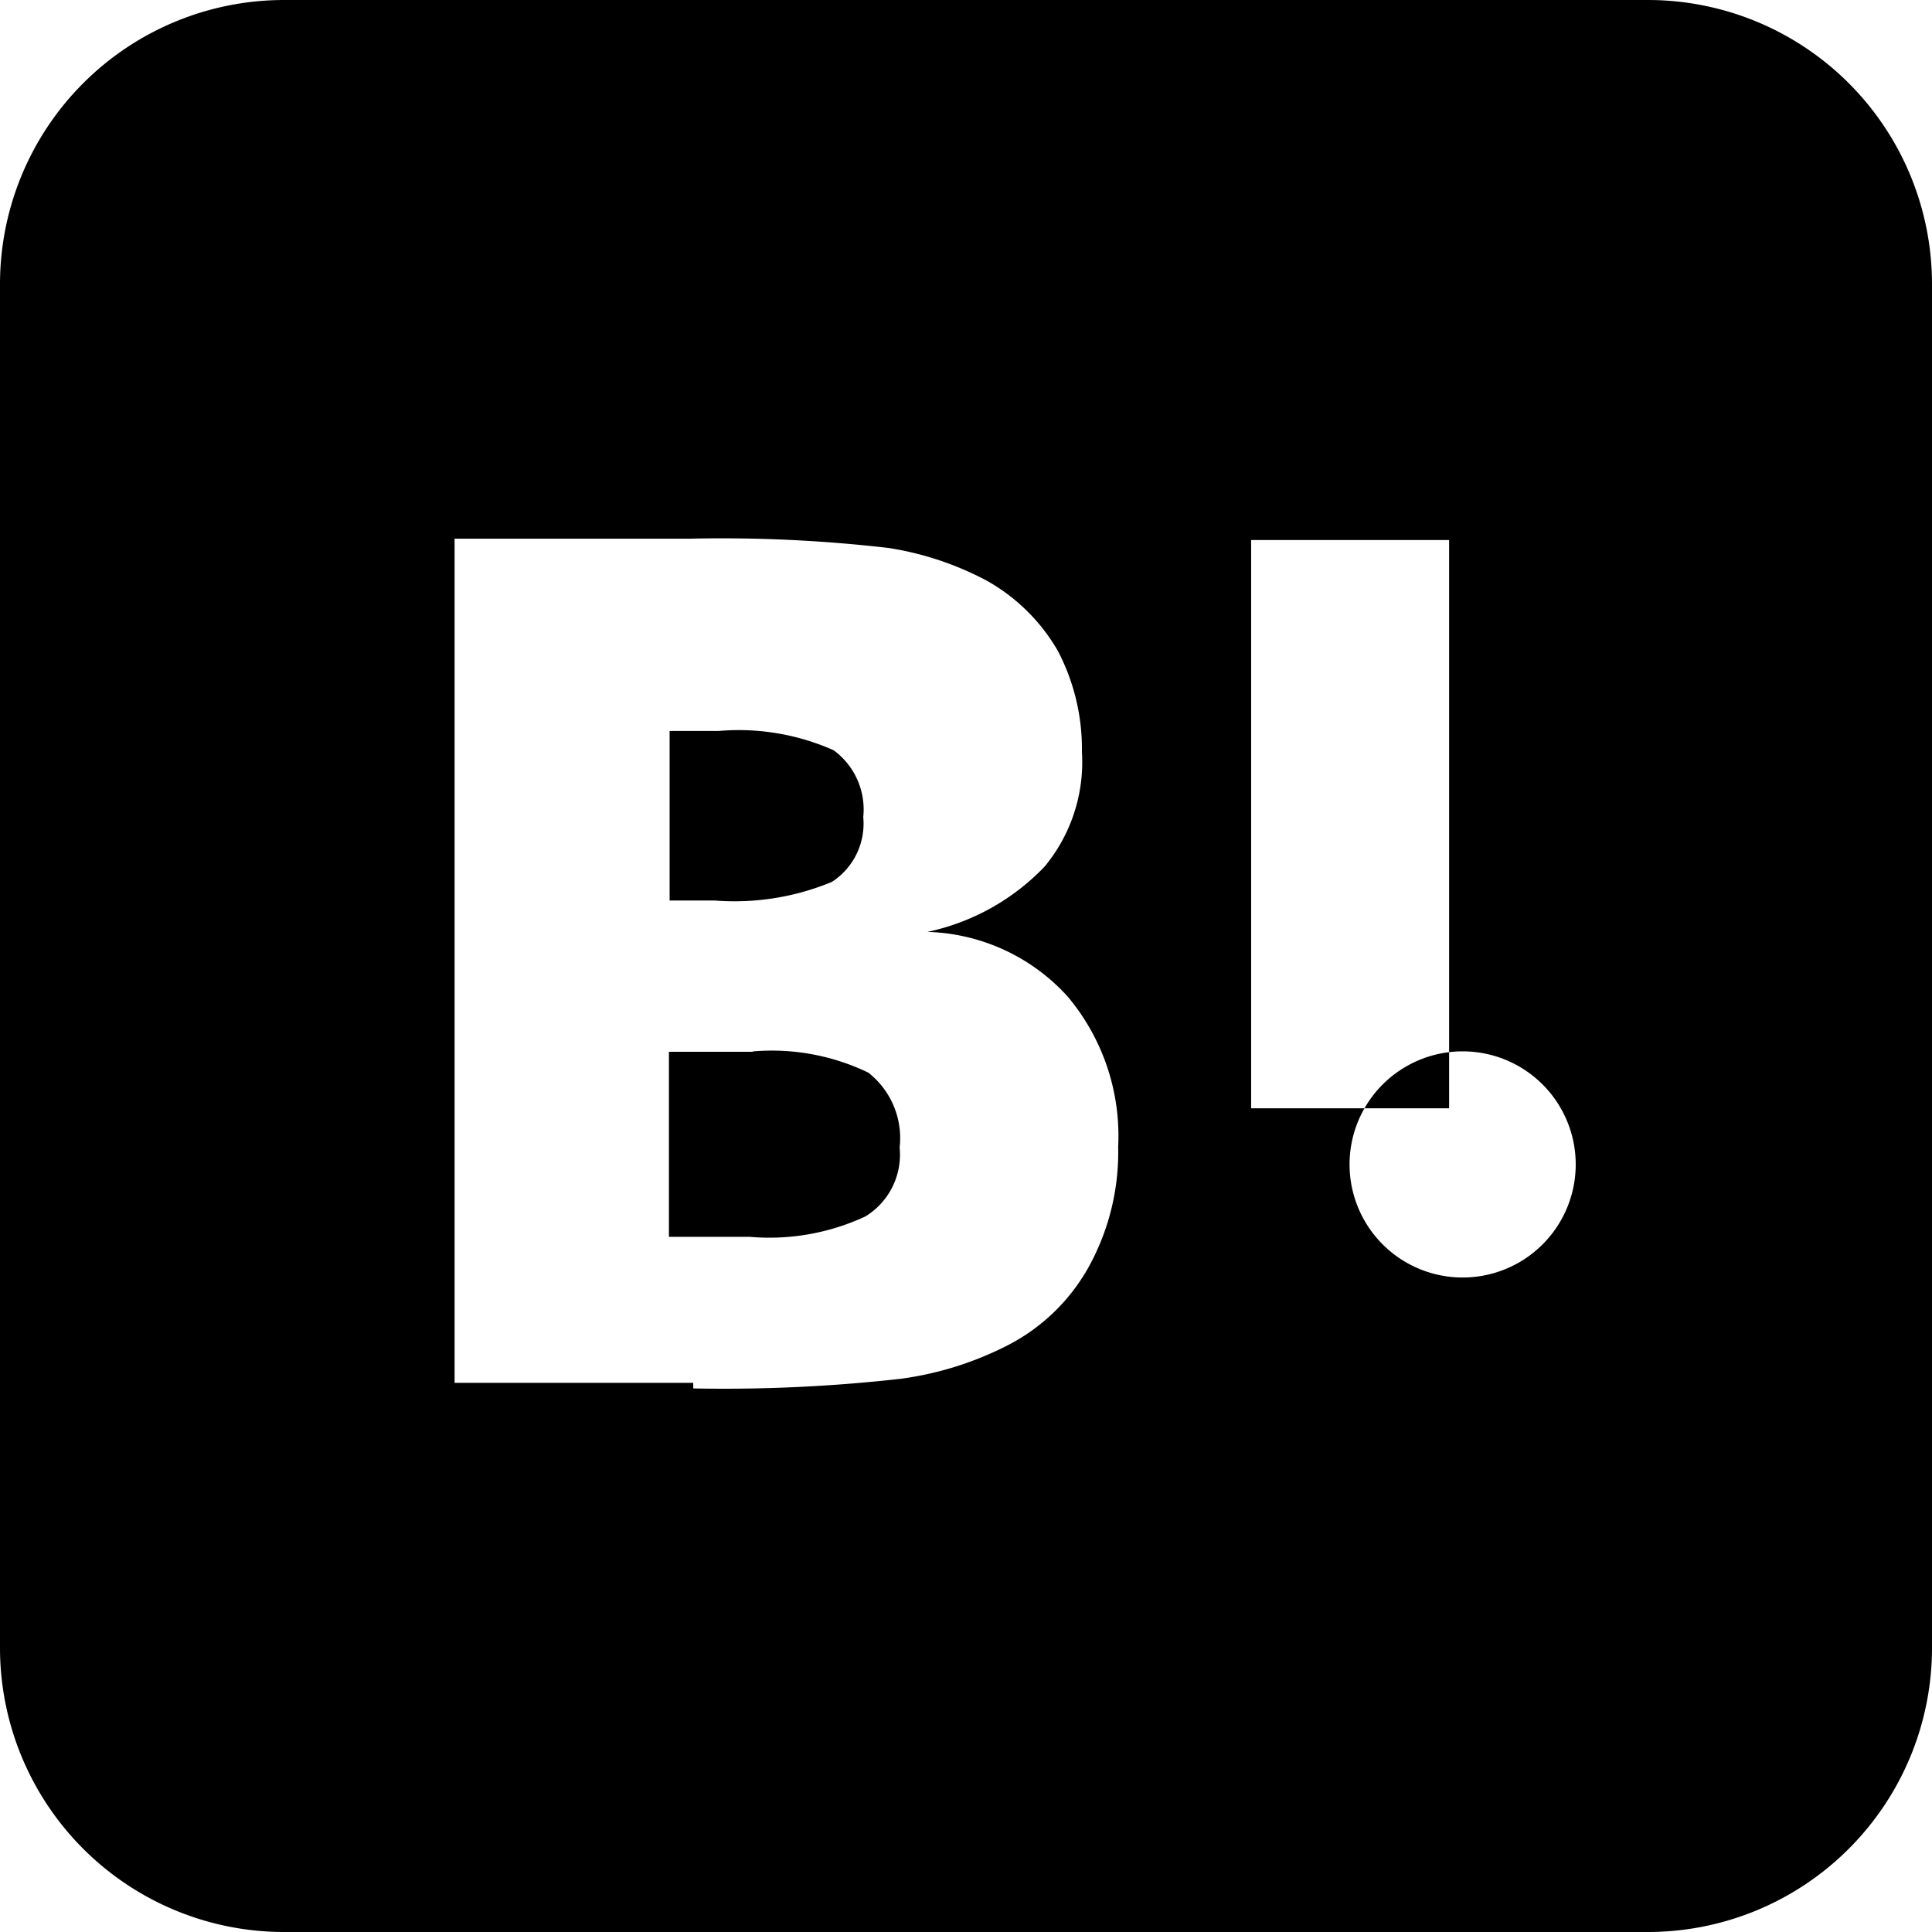 <svg id="グループ_6107" data-name="グループ 6107" xmlns="http://www.w3.org/2000/svg" xmlns:xlink="http://www.w3.org/1999/xlink" width="17" height="17" viewBox="0 0 17 17"><defs><clipPath id="clip-path"><rect id="長方形_15611" data-name="長方形 15611" width="17" height="17" fill="none"/></clipPath></defs><g id="グループ_6104" data-name="グループ 6104" clip-path="url(#clip-path)"><path id="パス_7500" data-name="パス 7500" d="M14.5,0A2.5,2.5,0,0,1,17,2.5v12A2.5,2.5,0,0,1,14.5,17H2.5A2.5,2.5,0,0,1,0,14.5V2.5A2.5,2.5,0,0,1,2.5,0ZM11.875,10.25a.995.995,0,1,0,0-.008ZM6.1,12.217a13.875,13.875,0,0,0,1.827-.085,2.909,2.909,0,0,0,.935-.292,1.709,1.709,0,0,0,.722-.7,2.091,2.091,0,0,0,.255-1.048,1.906,1.906,0,0,0-.446-1.325A1.729,1.729,0,0,0,8.16,8.2a2,2,0,0,0,1.031-.574,1.442,1.442,0,0,0,.329-1.009,1.861,1.861,0,0,0-.213-.892,1.66,1.66,0,0,0-.625-.616,2.732,2.732,0,0,0-.861-.287A12.705,12.705,0,0,0,6.07,4.74H4v7.428H6.1ZM6.62,9.252a1.956,1.956,0,0,1,1.02.186.731.731,0,0,1,.276.659.638.638,0,0,1-.3.606,2,2,0,0,1-1.02.18H5.886V9.255H6.63Zm6.131.5v-5H11.009v5h1.743ZM6.322,6.432a2.054,2.054,0,0,1,1.014.17.647.647,0,0,1,.26.588.611.611,0,0,1-.276.57,2.236,2.236,0,0,1-1.028.164h-.4V6.432h.434Z" transform="translate(0 0)"/></g></svg>